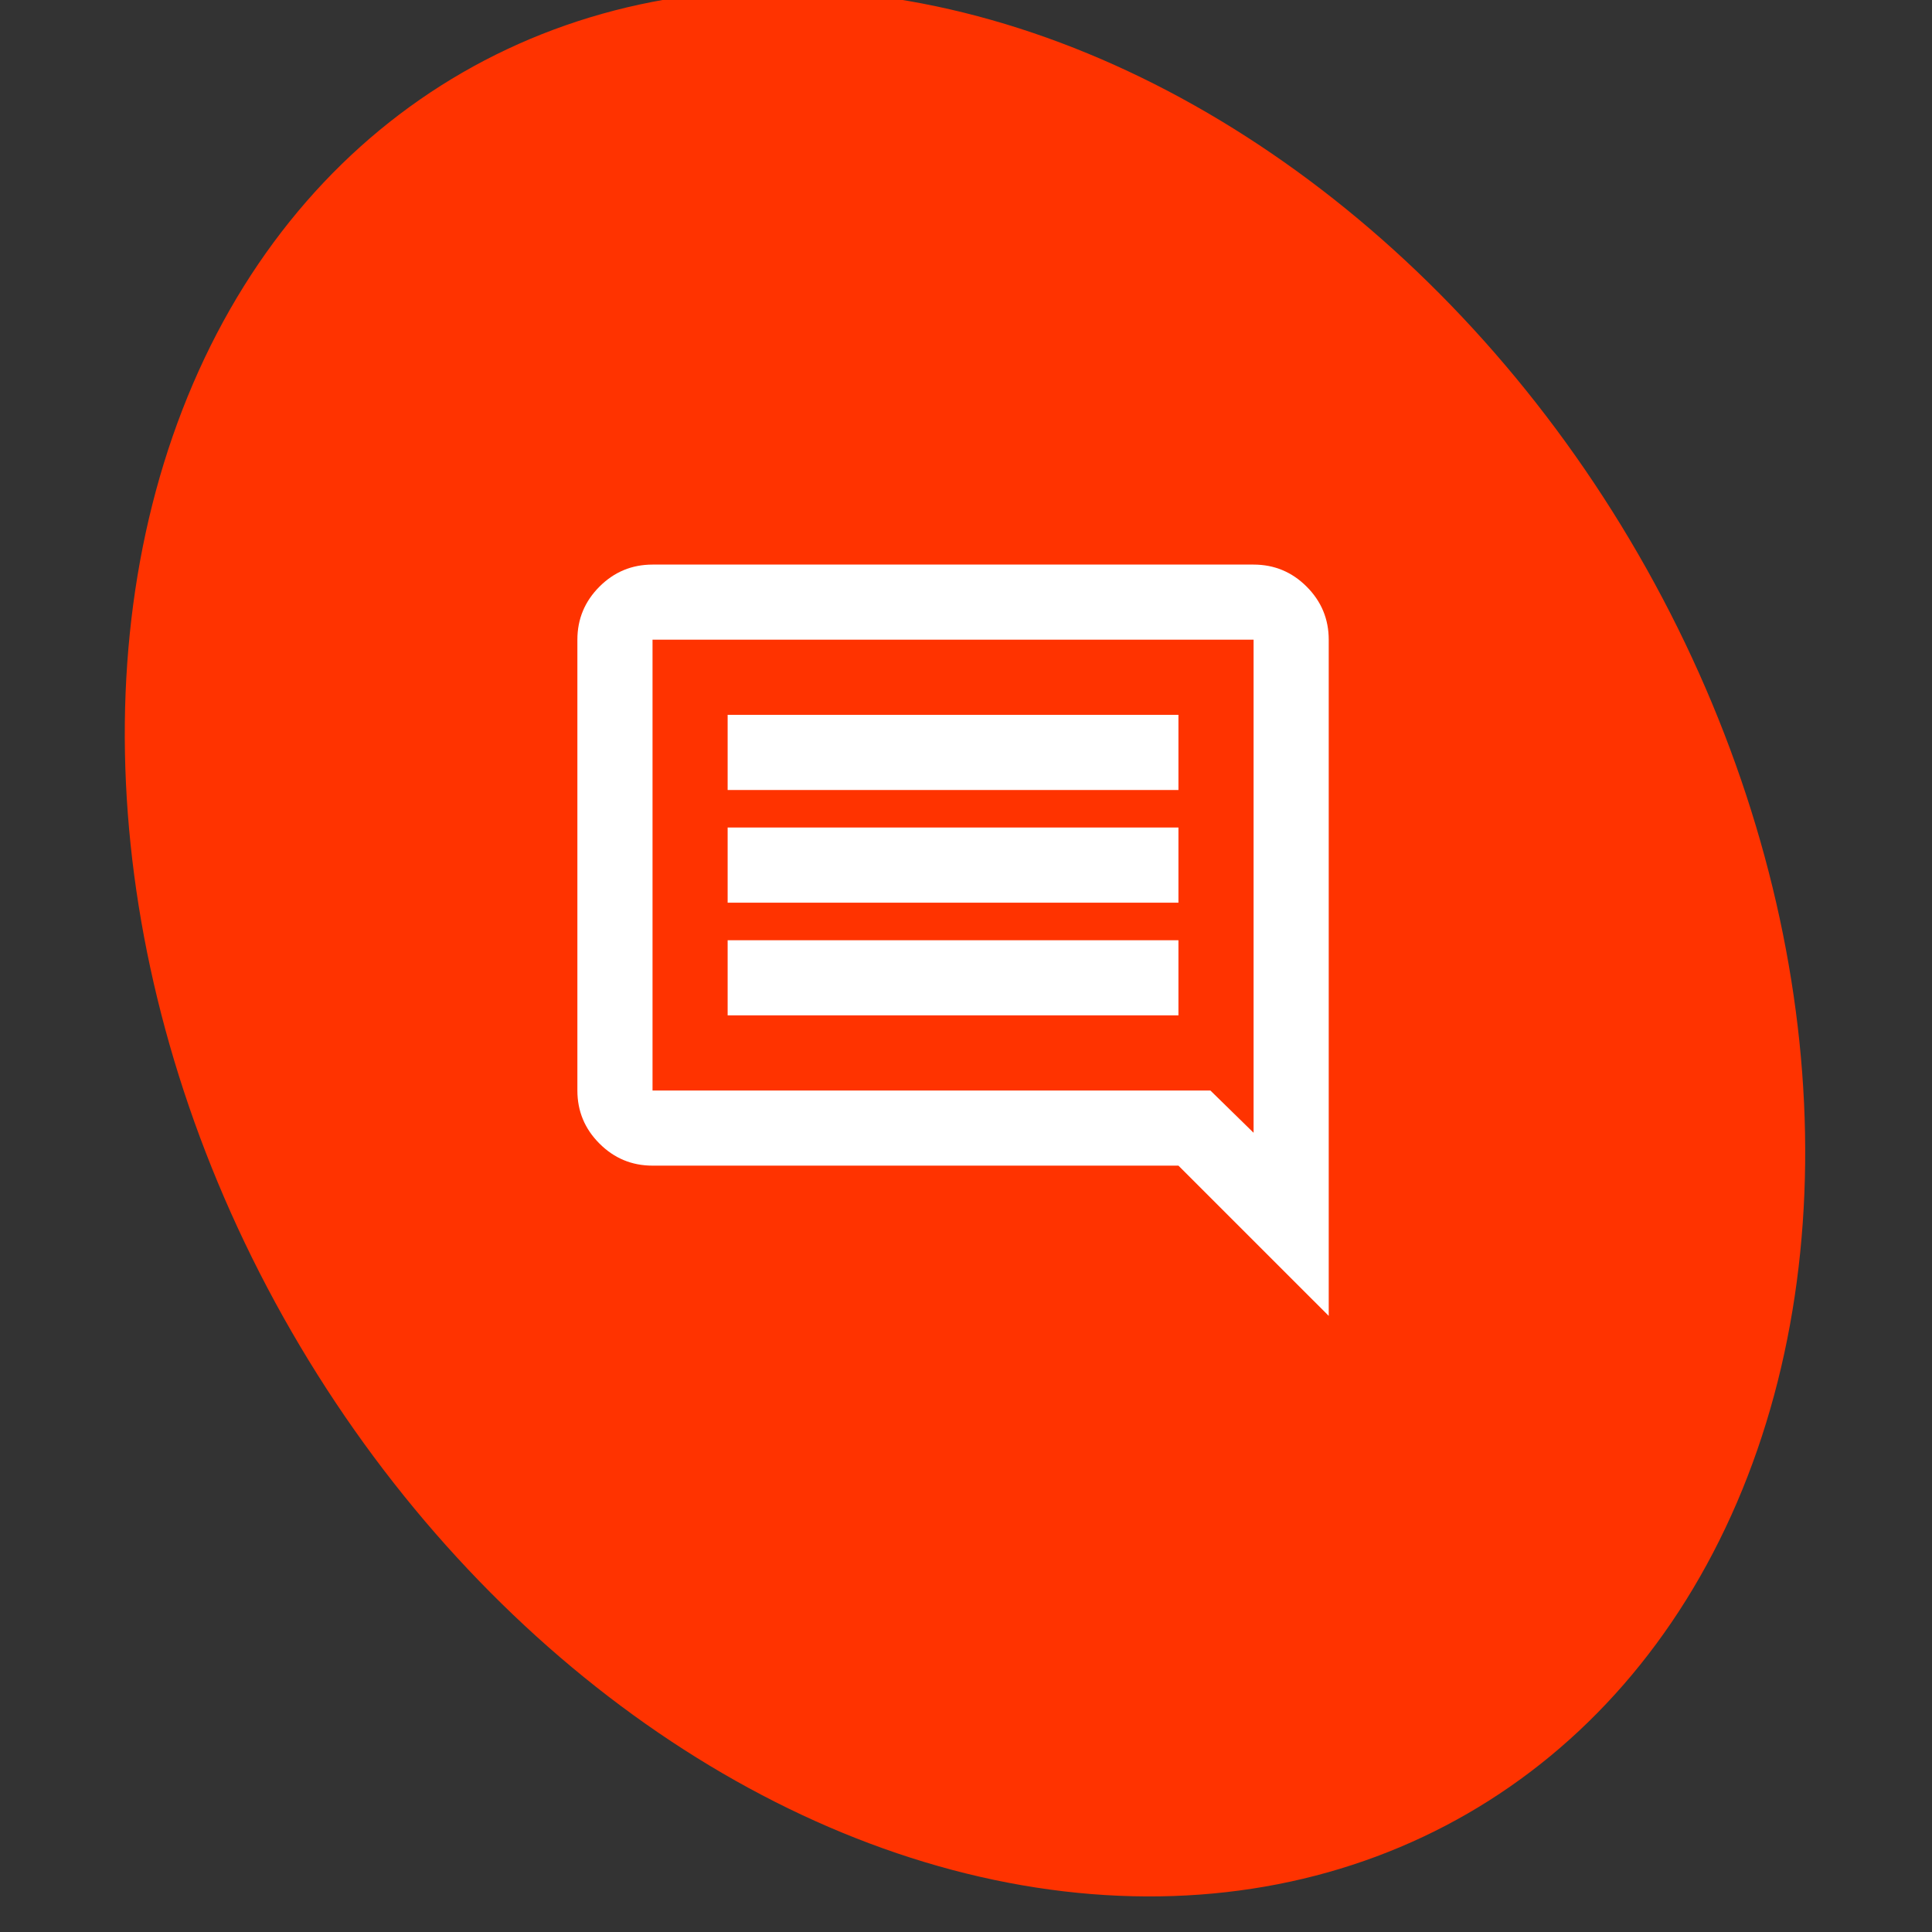 <svg width="75" height="75" viewBox="0 0 75 75" fill="none" xmlns="http://www.w3.org/2000/svg">
<rect x="0" y="0" width="75" height="75" fill="#333333" stroke="none"/>
<g clip-path="url(#clip0_5724_8319)">
<ellipse cx="37.461" cy="36.61" rx="30.182" ry="39.02" transform="rotate(-30 37.461 36.61)" fill="#FF3300"/>
<mask id="mask0_5724_8319" style="mask-type:alpha" maskUnits="userSpaceOnUse" x="19" y="19" width="36" height="35">
<rect x="19.5" y="19" width="35" height="35" fill="#D9D9D9"/>
</mask>
<g mask="url(#mask0_5724_8319)">
<path d="M28.247 39.417H45.747V36.5H28.247V39.417ZM28.247 35.042H45.747V32.125H28.247V35.042ZM28.247 30.667H45.747V27.75H28.247V30.667ZM51.581 51.083L45.747 45.25H25.331C24.529 45.25 23.842 44.965 23.271 44.393C22.7 43.822 22.414 43.136 22.414 42.333V24.833C22.414 24.031 22.7 23.345 23.271 22.773C23.842 22.202 24.529 21.917 25.331 21.917H48.664C49.466 21.917 50.153 22.202 50.724 22.773C51.295 23.345 51.581 24.031 51.581 24.833V51.083ZM25.331 42.333H46.987L48.664 43.974V24.833H25.331V42.333Z" fill="white"/>
</g>
</g>
<defs>
<clipPath id="clip0_5724_8319">
<rect width="75" height="75" fill="white"/>
</clipPath>
</defs>
</svg>
